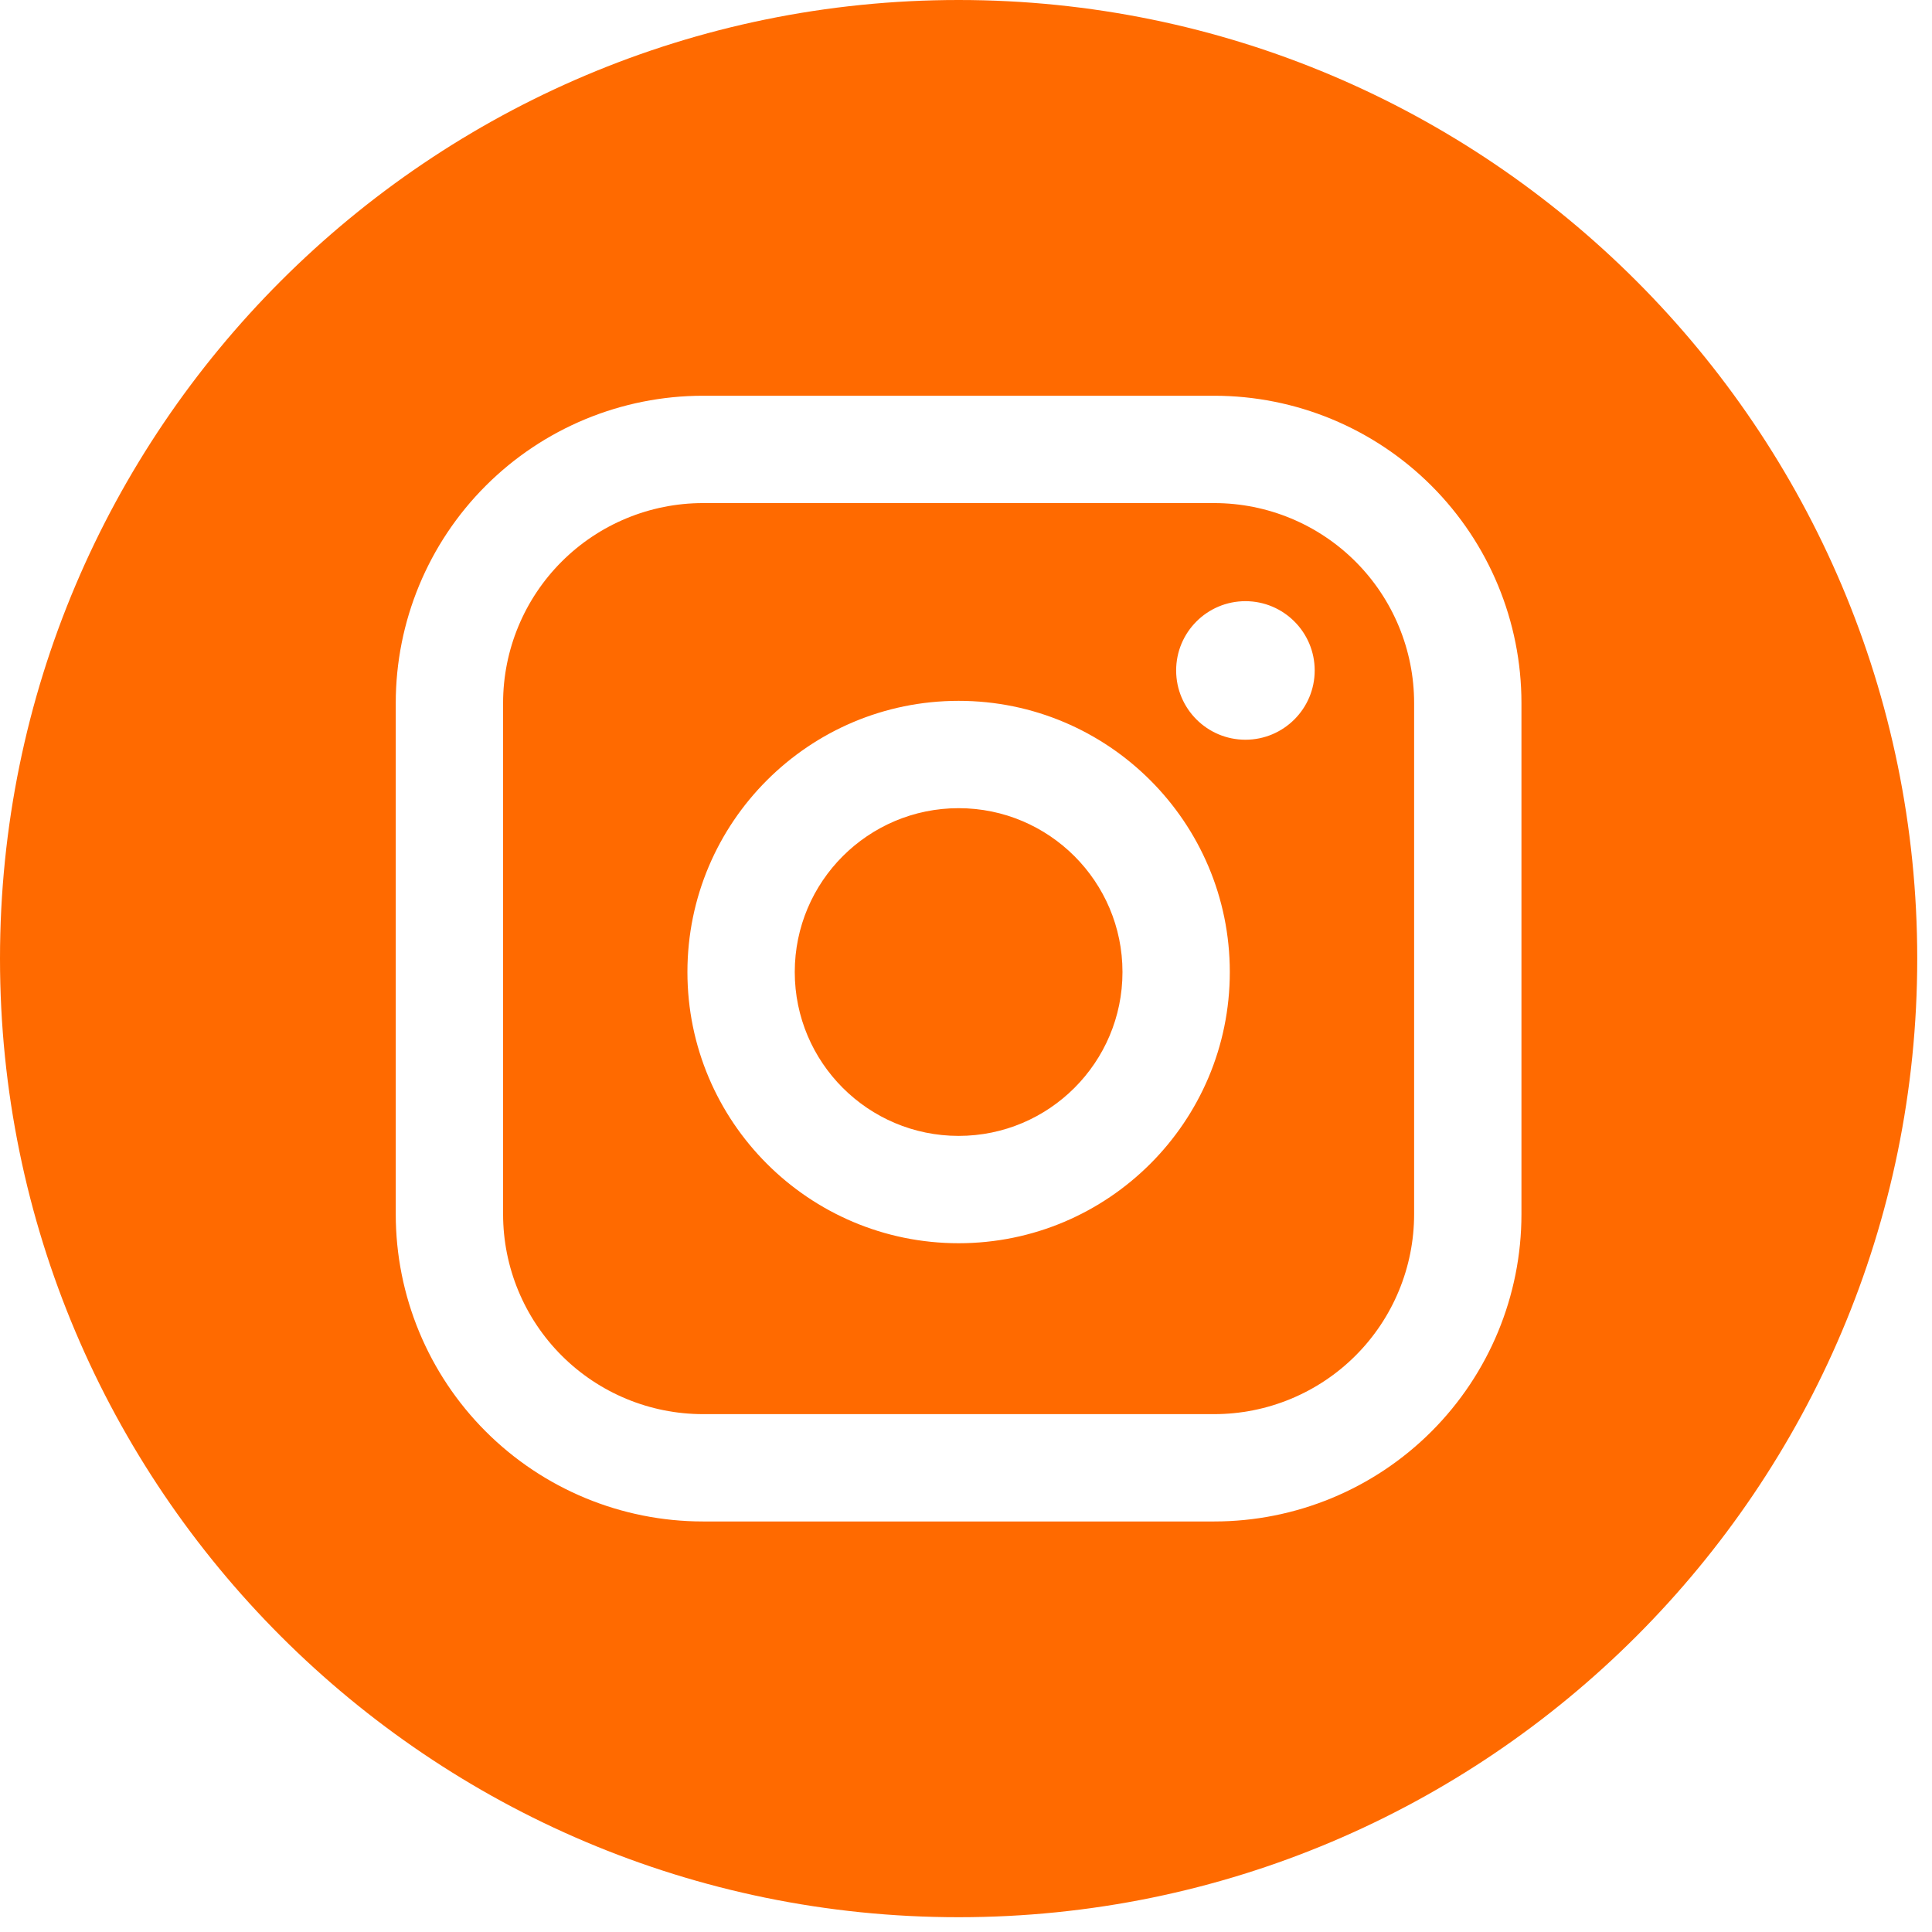 <?xml version="1.0" encoding="UTF-8" standalone="no"?> <svg xmlns="http://www.w3.org/2000/svg" xmlns:xlink="http://www.w3.org/1999/xlink" xmlns:serif="http://www.serif.com/" width="100%" height="100%" viewBox="0 0 126 126" xml:space="preserve" style="fill-rule:evenodd;clip-rule:evenodd;stroke-linejoin:round;stroke-miterlimit:2;"> <g transform="matrix(1,0,0,1,-299.473,3.55271e-14)"> <g id="Монтажная-область1" serif:id="Монтажная область1" transform="matrix(1,0,0,1,266.587,-41.9)"> <rect x="32.887" y="41.9" width="125.036" height="125.036" style="fill:none;"></rect> <g transform="matrix(1,0,0,1,-266.587,41.9)"> <path d="M361.992,0C396.496,0 424.51,28.013 424.51,62.518C424.51,97.023 396.496,125.036 361.992,125.036C327.487,125.036 299.473,97.023 299.473,62.518C299.473,28.013 327.487,0 361.992,0ZM398.698,45.849C398.698,40.534 396.587,35.437 392.829,31.68C389.072,27.922 383.975,25.81 378.66,25.81L345.321,25.81C340.007,25.81 334.91,27.922 331.152,31.68C327.394,35.437 325.283,40.534 325.283,45.849L325.283,79.188C325.283,84.502 327.394,89.599 331.152,93.357C334.91,97.115 340.007,99.226 345.321,99.226L378.66,99.226C383.975,99.226 389.072,97.115 392.829,93.357C396.587,89.599 398.698,84.502 398.698,79.188L398.698,45.849ZM391.698,45.849L391.698,79.188C391.698,82.646 390.325,85.962 387.88,88.407C385.435,90.852 382.118,92.226 378.66,92.226L345.321,92.226C341.863,92.226 338.547,90.852 336.102,88.407C333.657,85.962 332.283,82.646 332.283,79.188L332.283,45.849C332.283,42.391 333.657,39.074 336.102,36.629C338.547,34.184 341.863,32.81 345.321,32.81L378.66,32.81C382.118,32.81 385.435,34.184 387.88,36.629C390.325,39.074 391.698,42.391 391.698,45.849ZM361.992,45.707C352.23,45.707 344.305,53.632 344.305,63.393C344.305,73.155 352.23,81.08 361.992,81.08C371.753,81.08 379.678,73.155 379.678,63.393C379.678,53.632 371.753,45.707 361.992,45.707ZM361.992,52.707C367.89,52.707 372.678,57.495 372.678,63.393C372.678,69.291 367.89,74.08 361.992,74.08C356.094,74.08 351.305,69.291 351.305,63.393C351.305,57.495 356.094,52.707 361.992,52.707ZM380.696,39.207C383.189,39.207 385.214,41.232 385.214,43.725C385.214,46.219 383.189,48.243 380.696,48.243C378.202,48.243 376.178,46.219 376.178,43.725C376.178,41.232 378.202,39.207 380.696,39.207Z" style="fill:rgb(255,106,0);"></path> </g> </g> </g> </svg> 
